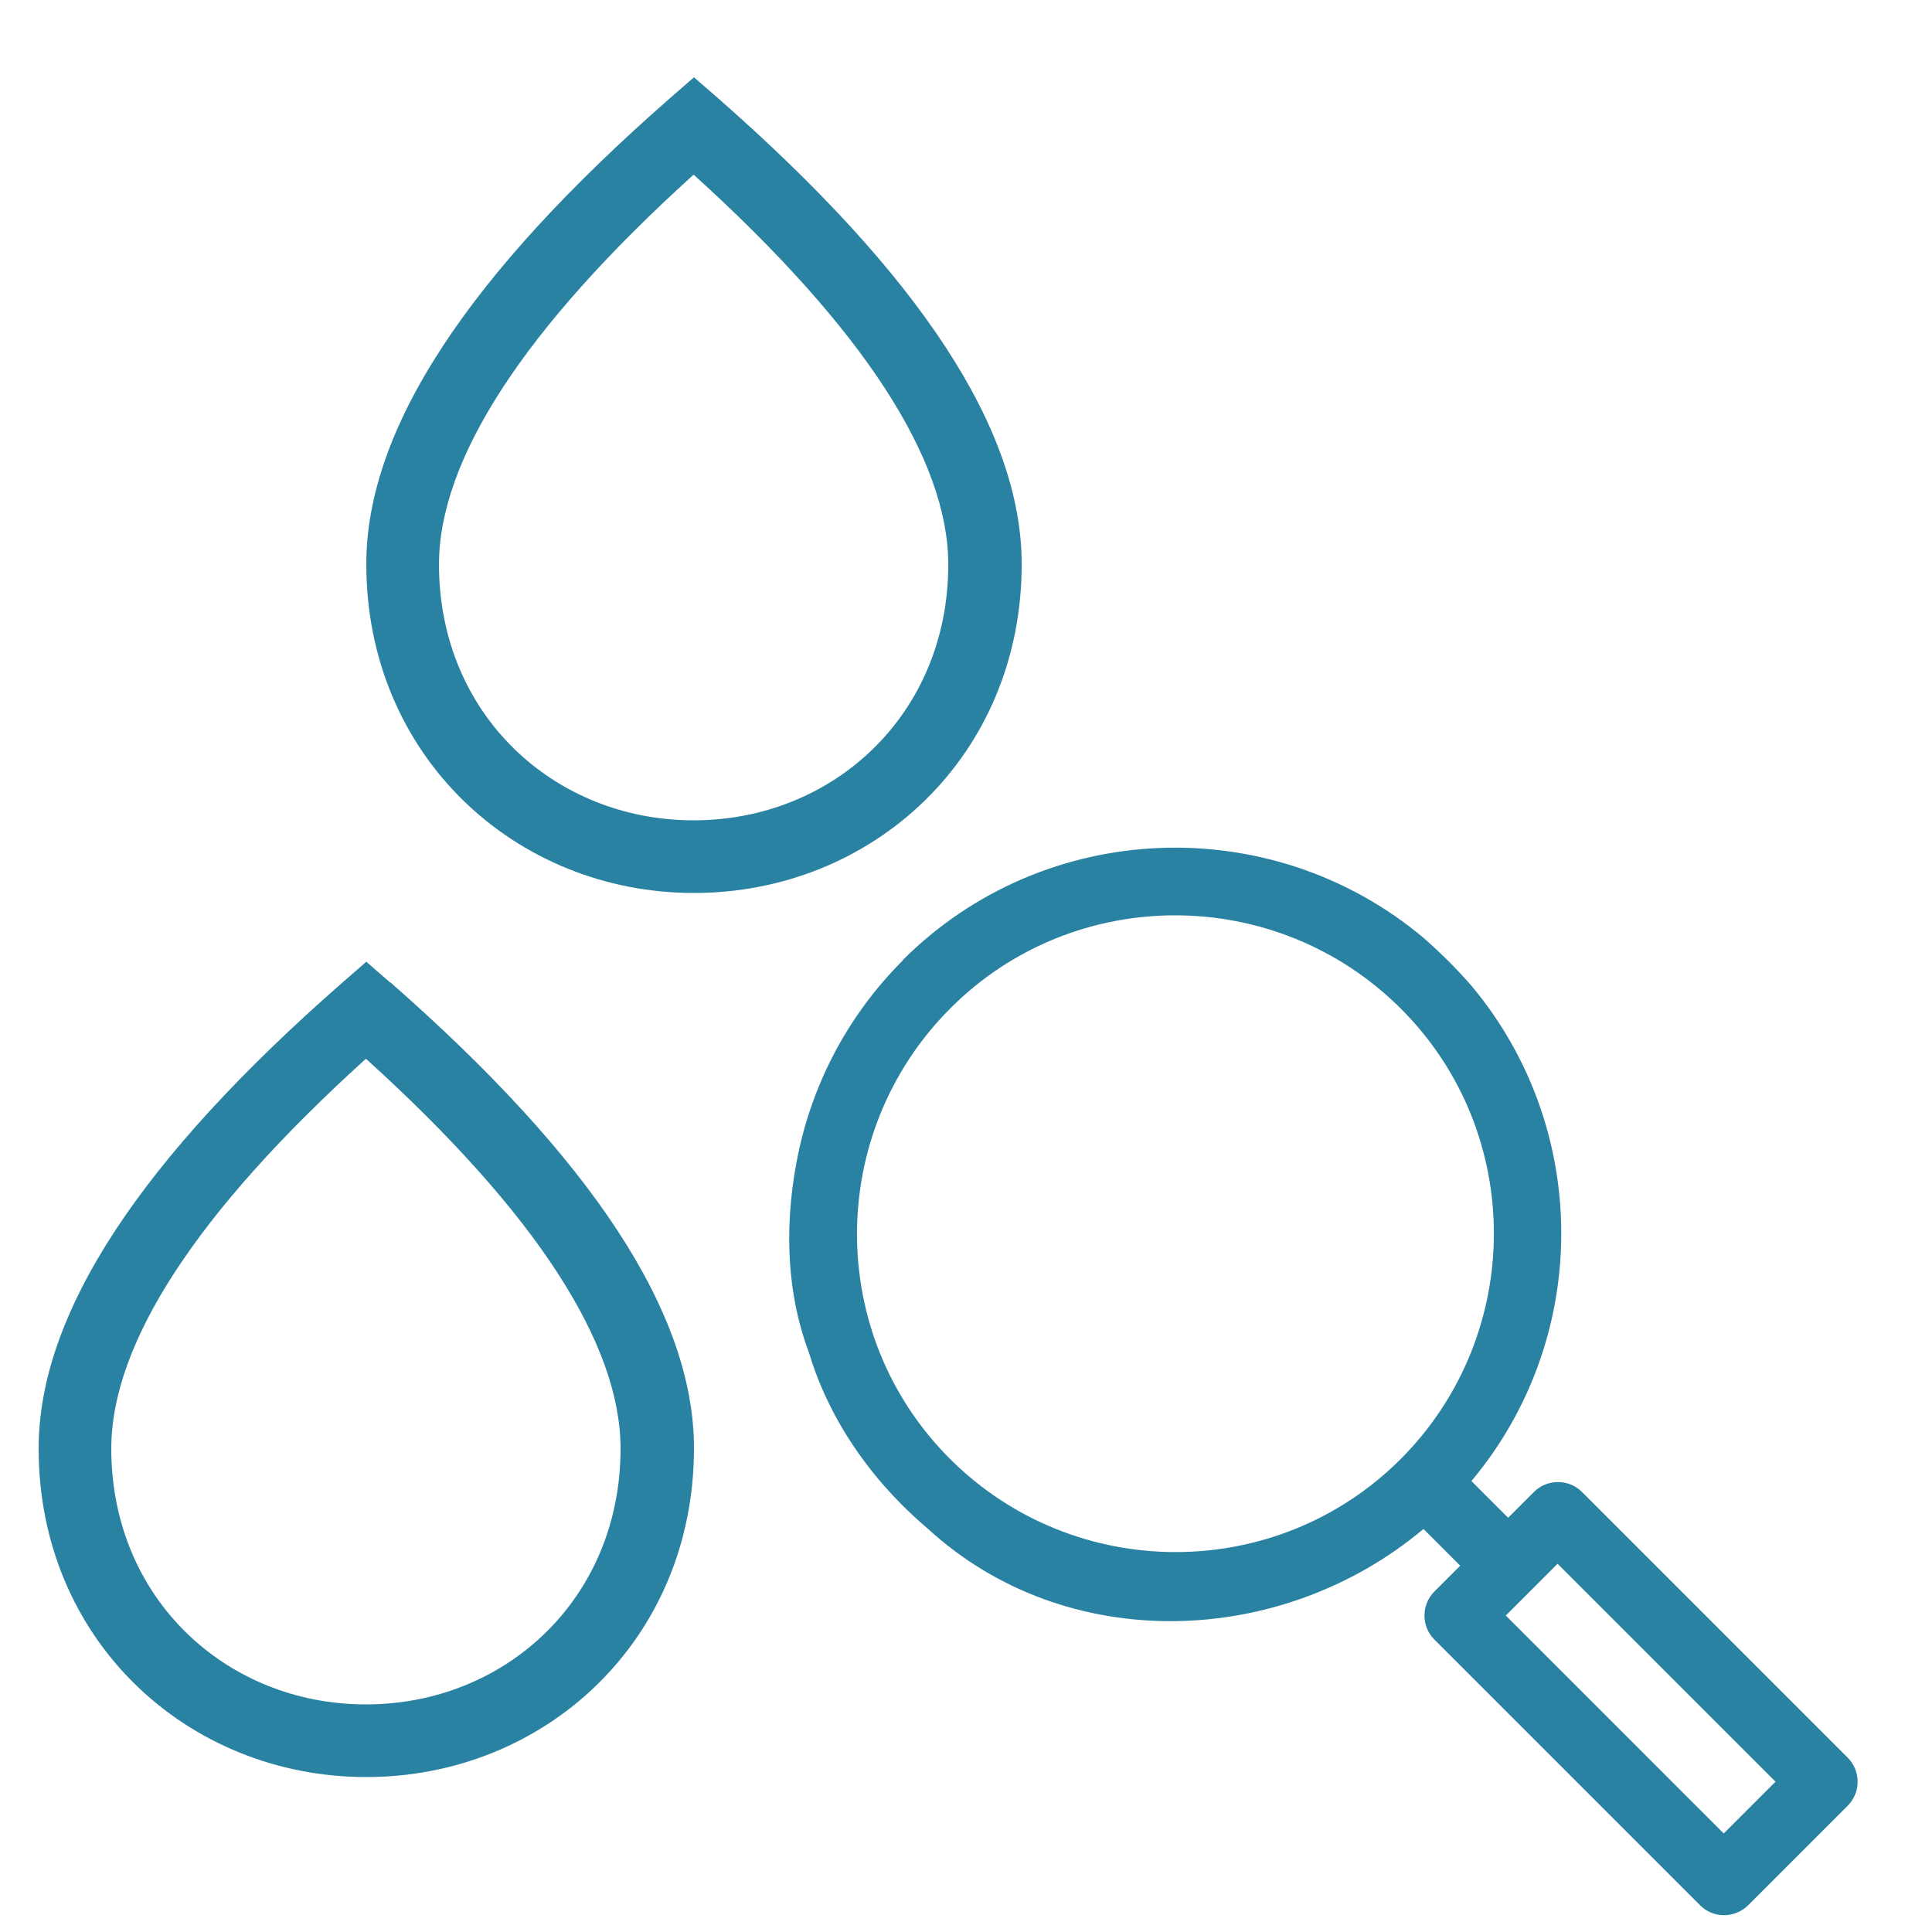 <svg width="50" height="50" viewBox="0 0 50 50" fill="none" xmlns="http://www.w3.org/2000/svg">
<path d="M23.36 24.86C22.01 26.21 21.09 27.9 20.68 29.75C20.3 31.5 20.31 33.34 20.94 35.02C21.75 37.7 23.69 39.28 24.02 39.57C27.58 42.83 33.14 42.67 36.84 39.57L37.79 40.52L37.12 41.19C36.78 41.53 36.78 42.09 37.12 42.43L44 49.31C44.34 49.65 44.89 49.65 45.24 49.31L47.82 46.73C48.16 46.39 48.16 45.83 47.82 45.49L40.94 38.61C40.6 38.27 40.04 38.27 39.7 38.61L39.03 39.28L38.08 38.33C41.18 34.63 41.18 29.21 38.08 25.51C37.68 25.05 37.26 24.64 36.84 24.27C32.89 20.96 27.02 21.19 23.36 24.85V24.86ZM40.31 40.47L45.95 46.11L44.61 47.45L38.97 41.81L40.31 40.47ZM36.25 37.76C33.04 40.97 27.81 40.97 24.59 37.76C21.37 34.55 21.38 29.32 24.59 26.1C27.8 22.88 33.03 22.89 36.25 26.1C39.47 29.31 39.46 34.54 36.25 37.76Z" fill="#2A82A2"/>
<path fill-rule="evenodd" clip-rule="evenodd" d="M10.1 25.42C15.31 29.99 17.96 33.98 17.96 37.48C17.96 42.45 14.1 45.99 9.48 45.99C4.86 45.99 1 42.45 1 37.49C1 33.98 3.65 29.99 8.86 25.43L9.48 24.89L10.1 25.43V25.42ZM2.88 37.49C2.88 41.37 5.86 44.11 9.47 44.11C13.08 44.11 16.06 41.37 16.06 37.49C16.06 34.79 13.89 31.4 9.47 27.4C5.05 31.4 2.88 34.79 2.88 37.49Z" fill="#2A82A2"/>
<path fill-rule="evenodd" clip-rule="evenodd" d="M18.581 2.54C23.791 7.11 26.441 11.1 26.441 14.6C26.441 19.57 22.581 23.11 17.96 23.11C13.341 23.11 9.48 19.56 9.48 14.6C9.48 11.09 12.13 7.1 17.34 2.54L17.96 2L18.581 2.54ZM11.361 14.61C11.361 18.49 14.341 21.23 17.951 21.23C21.561 21.23 24.541 18.49 24.541 14.61C24.541 11.91 22.37 8.52 17.951 4.52C13.53 8.52 11.361 11.91 11.361 14.61Z" fill="#2A82A2"/>
</svg>
